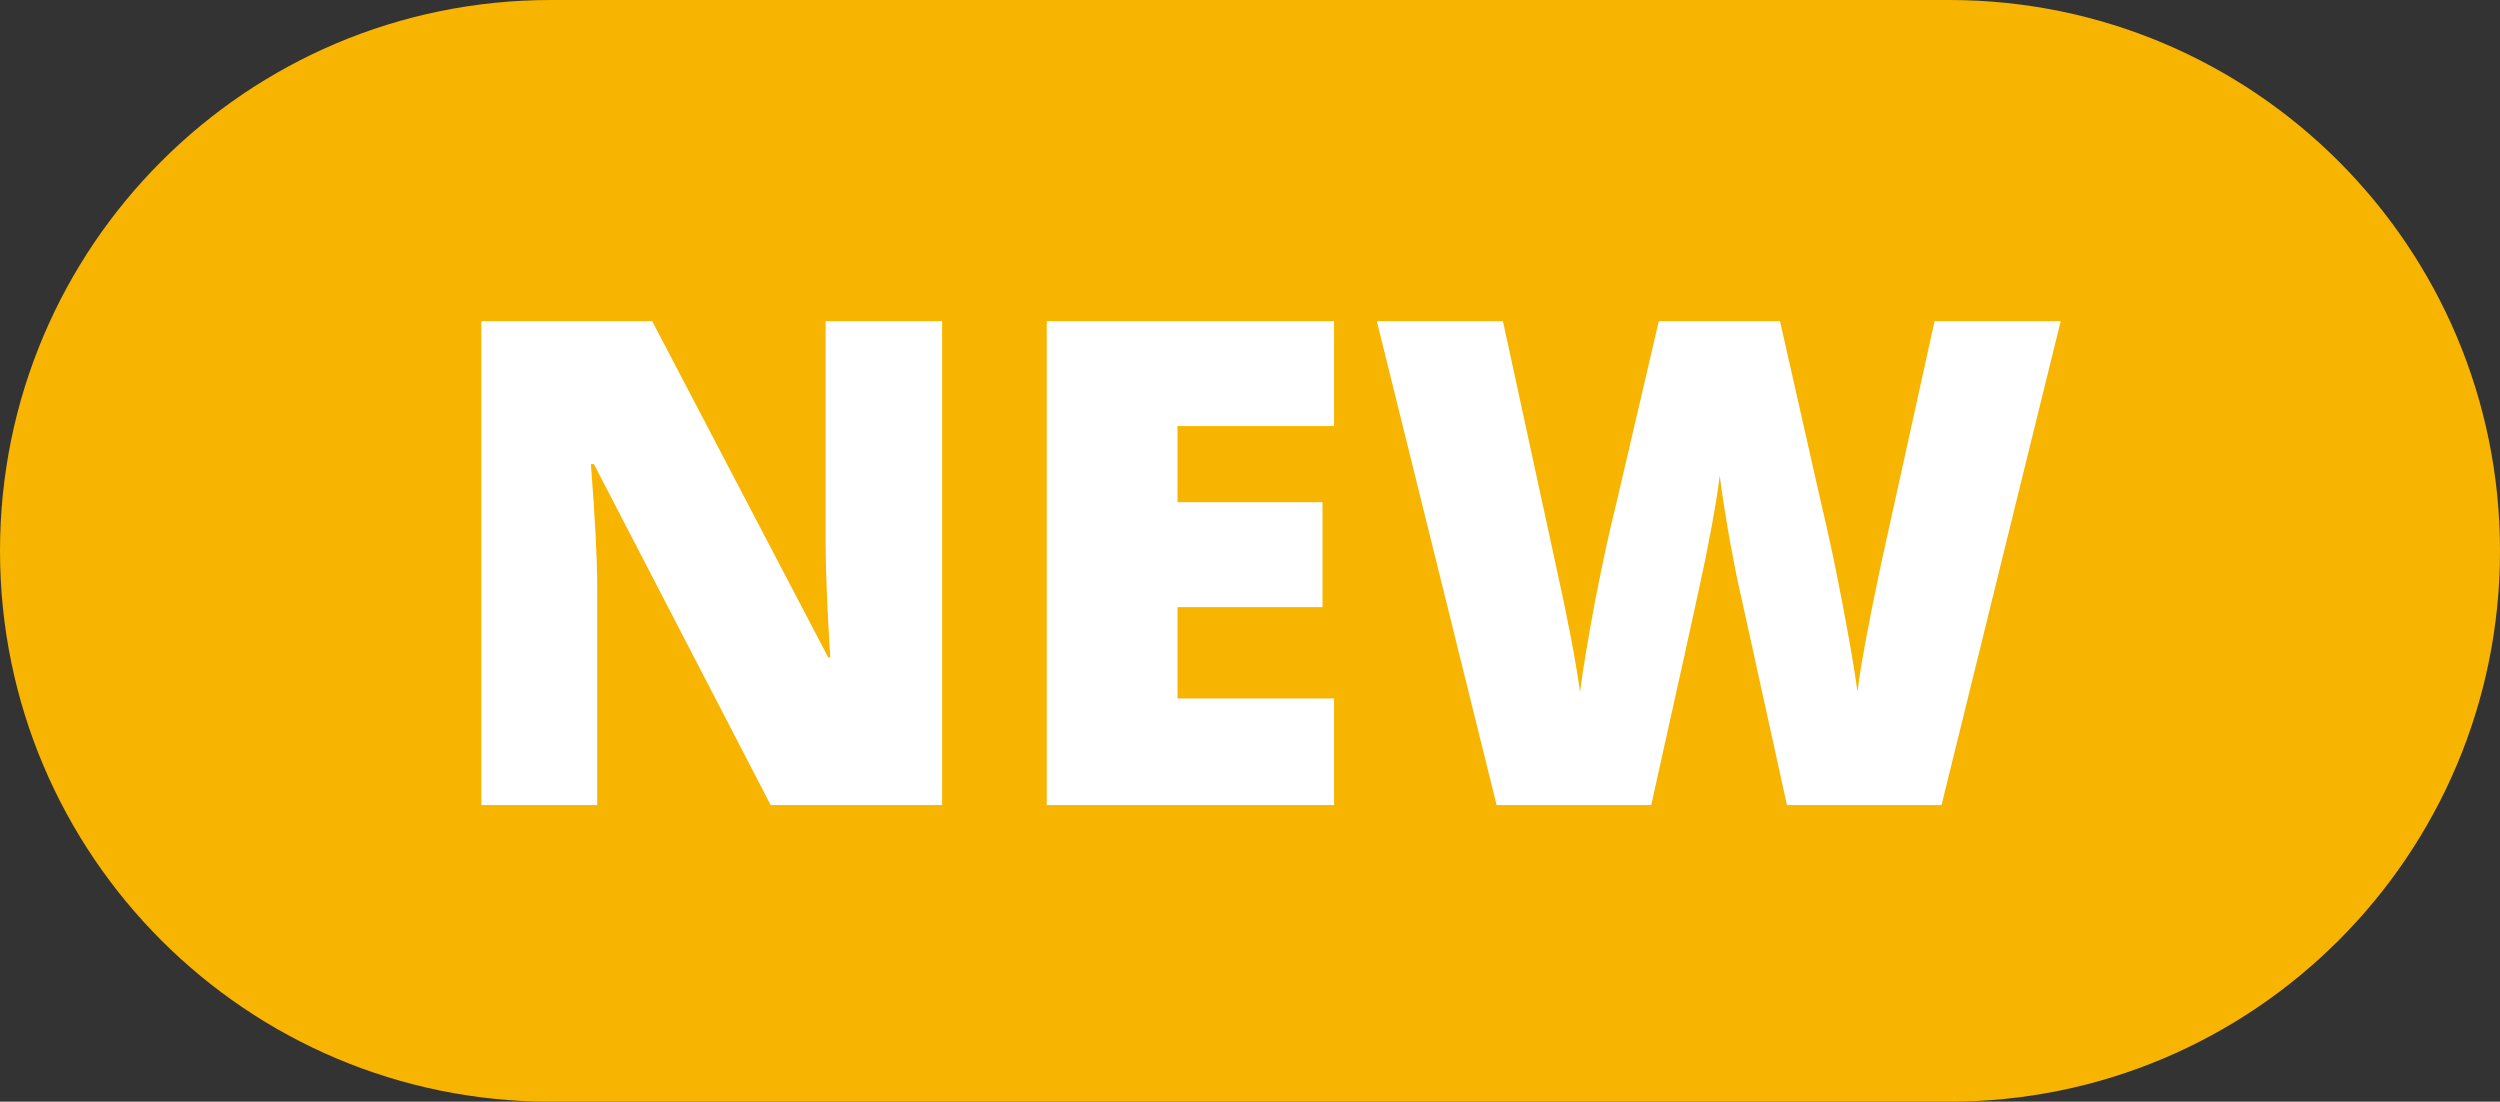 <svg width="59" height="26" viewBox="0 0 59 26" fill="none" xmlns="http://www.w3.org/2000/svg">
<rect x="0" y="0" width="59" height="26" fill="#333333" stroke="none"/>
<path d="M0 13C0 5.82 5.82 0 13 0H46C53.18 0 59 5.82 59 13C59 20.18 53.18 26 46 26H13C5.82 26 0 20.18 0 13Z" fill="#F7B400"/>
<path d="M22.234 19H18.188L14.016 10.953H13.945C14.044 12.219 14.094 13.185 14.094 13.852V19H11.359V7.578H15.391L19.547 15.516H19.594C19.521 14.365 19.484 13.44 19.484 12.742V7.578H22.234V19ZM31.484 19H24.703V7.578H31.484V10.055H27.789V11.852H31.211V14.328H27.789V16.484H31.484V19ZM45.82 19H42.172L41.078 14.023C41.026 13.815 40.943 13.401 40.828 12.781C40.719 12.162 40.638 11.643 40.586 11.227C40.544 11.565 40.477 11.987 40.383 12.492C40.289 12.992 40.195 13.453 40.102 13.875C40.013 14.297 39.635 16.005 38.969 19H35.32L32.492 7.578H35.469L36.711 13.305C36.992 14.57 37.185 15.578 37.289 16.328C37.357 15.797 37.477 15.075 37.648 14.164C37.825 13.253 37.99 12.497 38.141 11.898L39.148 7.578H42.008L42.984 11.898C43.151 12.591 43.32 13.391 43.492 14.297C43.664 15.203 43.779 15.88 43.836 16.328C43.904 15.75 44.089 14.747 44.391 13.32L45.656 7.578H48.633L45.82 19Z" fill="white"/>
</svg>
